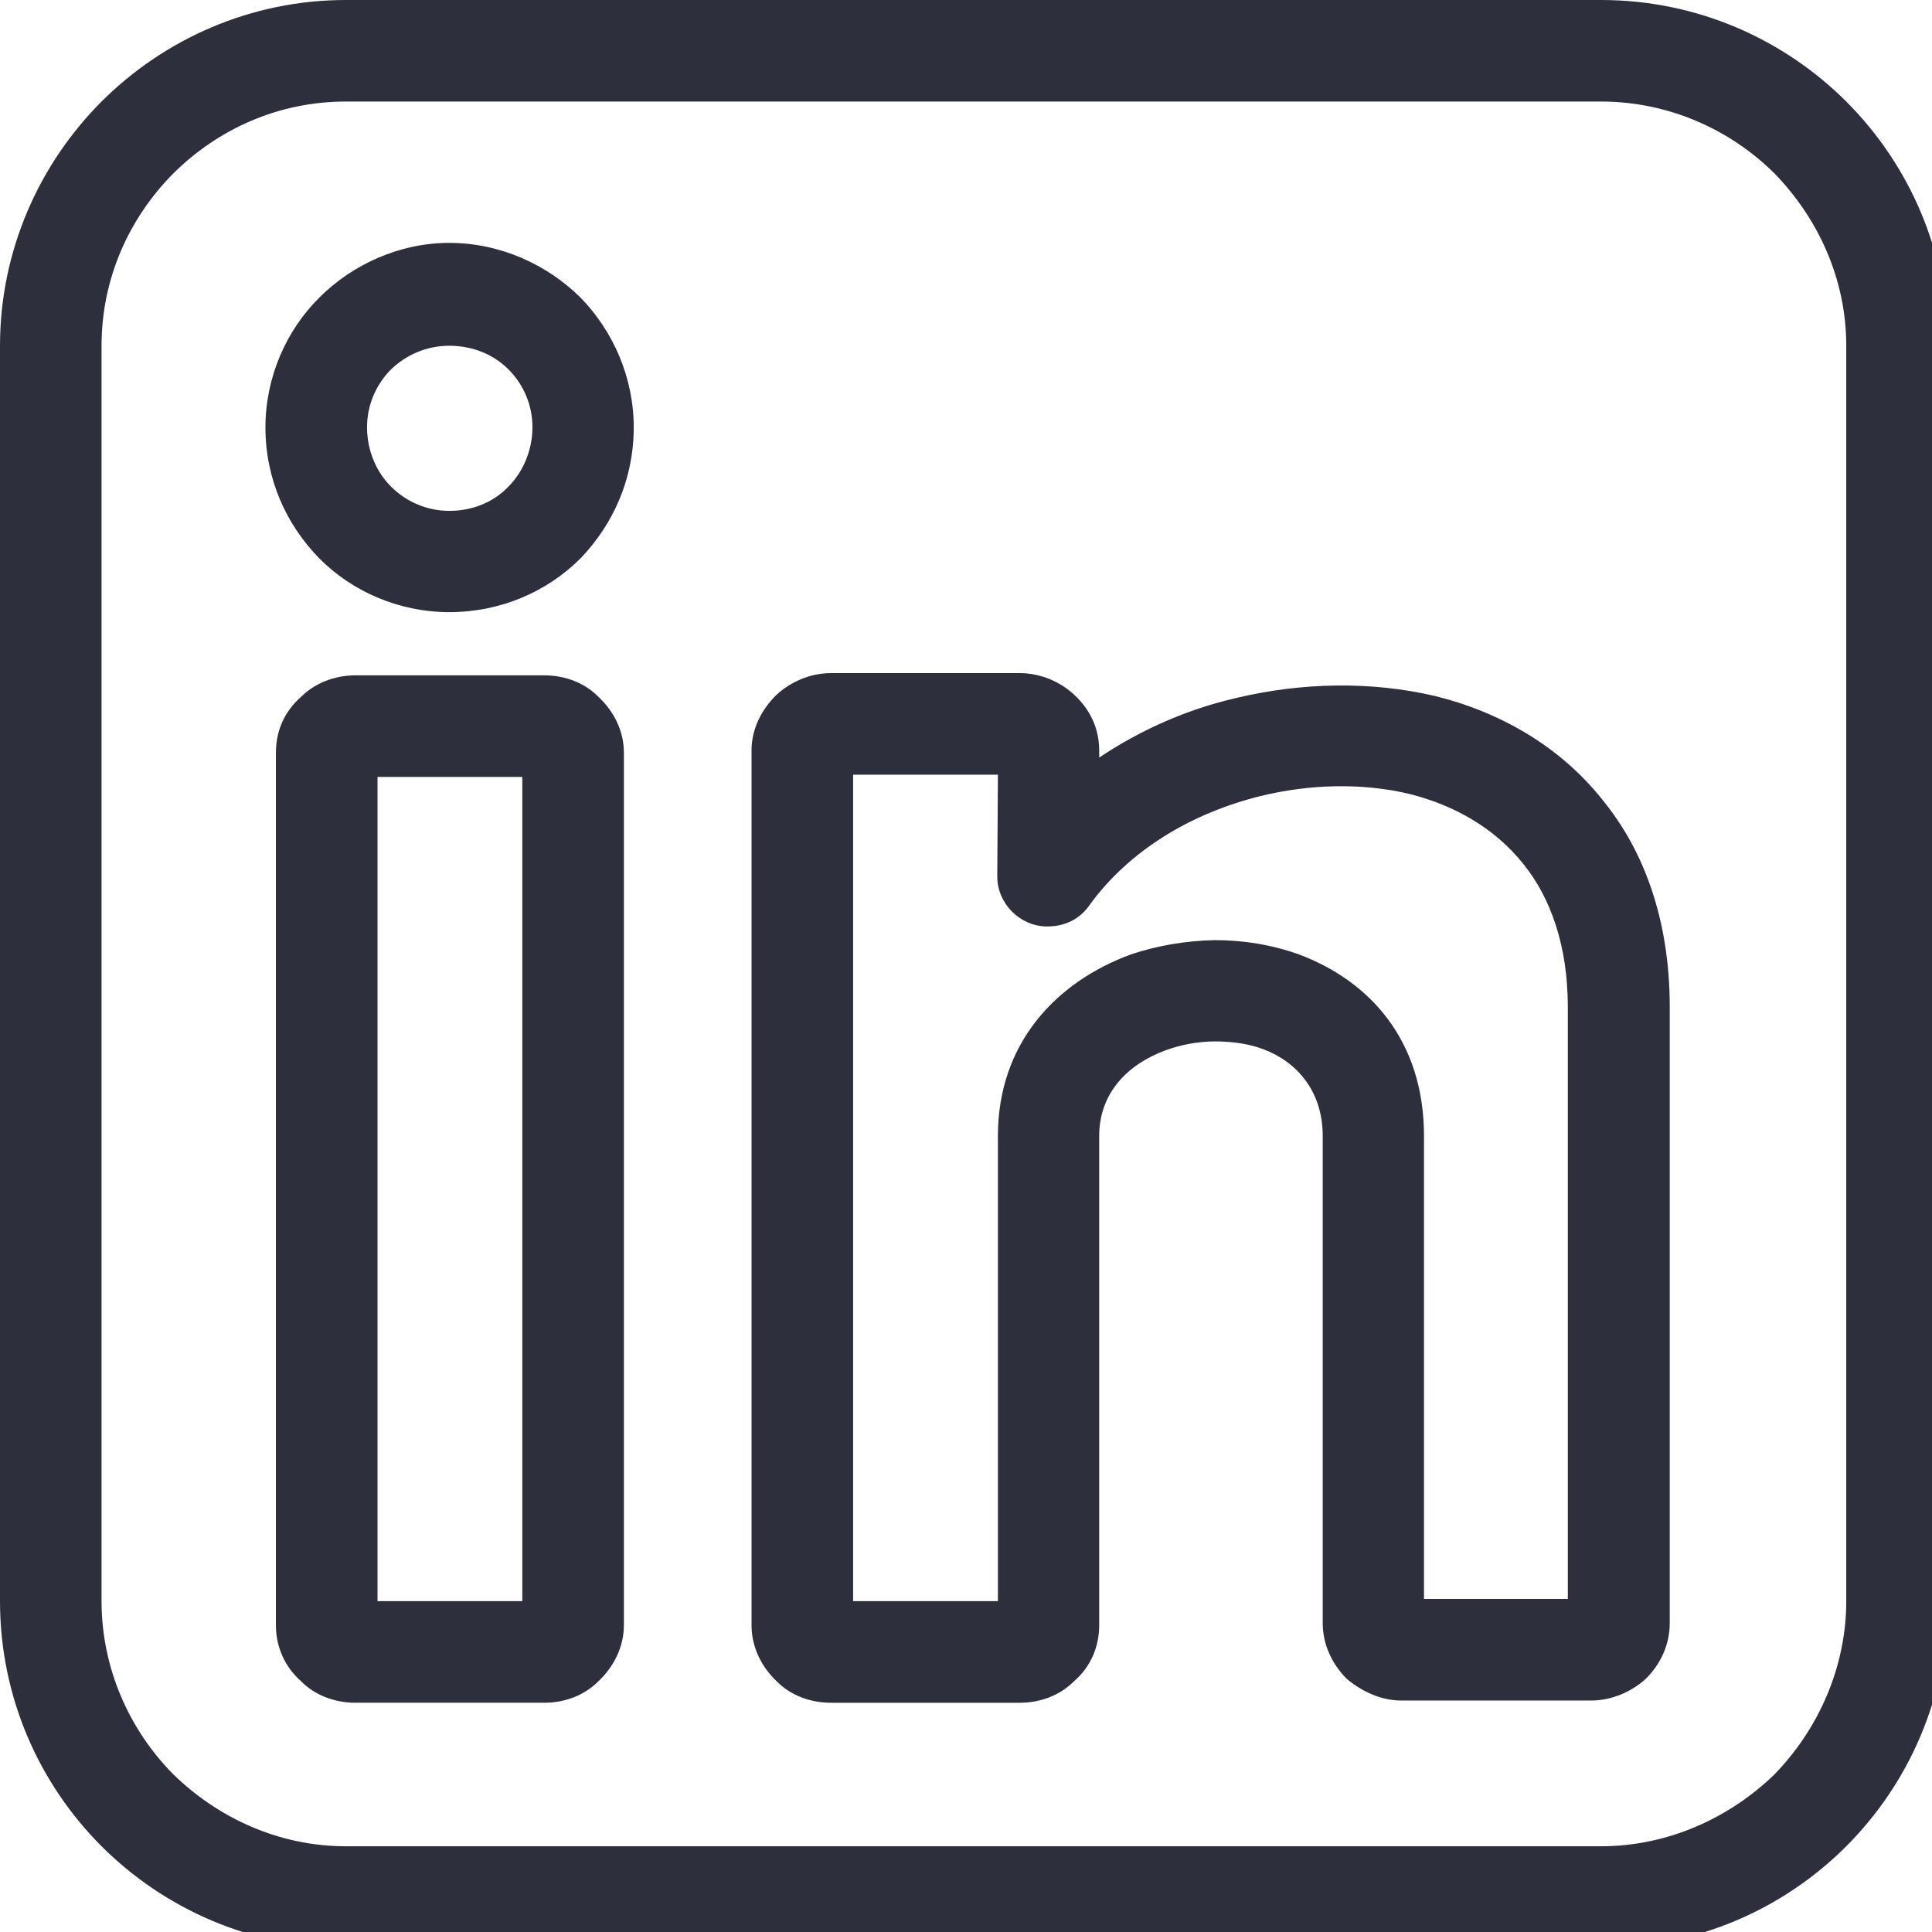 <?xml version="1.0" encoding="UTF-8" standalone="no"?>
<!-- Created with Inkscape (http://www.inkscape.org/) -->

<svg
   width="6.085mm"
   height="6.085mm"
   viewBox="0 0 6.085 6.085"
   version="1.1"
   id="svg208509"
   inkscape:version="1.2.1 (9c6d41e, 2022-07-14)"
   sodipodi:docname="linkedin-small.svg"
   xmlns:inkscape="http://www.inkscape.org/namespaces/inkscape"
   xmlns:sodipodi="http://sodipodi.sourceforge.net/DTD/sodipodi-0.dtd"
   xmlns="http://www.w3.org/2000/svg"
   xmlns:svg="http://www.w3.org/2000/svg">
  <sodipodi:namedview
     id="namedview208511"
     pagecolor="#ffffff"
     bordercolor="#000000"
     borderopacity="0.25"
     inkscape:showpageshadow="2"
     inkscape:pageopacity="0.0"
     inkscape:pagecheckerboard="0"
     inkscape:deskcolor="#d1d1d1"
     inkscape:document-units="mm"
     showgrid="false"
     inkscape:zoom="0.2102413"
     inkscape:cx="1105.8721"
     inkscape:cy="409.05378"
     inkscape:window-width="1309"
     inkscape:window-height="430"
     inkscape:window-x="0"
     inkscape:window-y="38"
     inkscape:window-maximized="0"
     inkscape:current-layer="layer1" />
  <defs
     id="defs208506">
    <clipPath
       id="10f5e537ad">
      <path
         d="M 0,0 H 17.25 V 17.25 H 0 Z m 0,0"
         clip-rule="nonzero"
         id="path208330" />
    </clipPath>
  </defs>
  <g
     inkscape:label="Layer 1"
     inkscape:groupmode="layer"
     id="layer1"
     transform="translate(189.297,-39.745)">
    <g
       clip-path="url(#10f5e537ad)"
       id="g208356"
       transform="matrix(0.353,0,0,0.353,-189.297,39.745)">
      <path
         fill="#2e2f3d"
         d="m 3.086,0 h 11.199 c 0.855,0 1.629,0.348 2.188,0.906 0.559,0.559 0.906,1.332 0.906,2.18 v 11.199 c 0,0.855 -0.348,1.629 -0.906,2.188 -0.559,0.559 -1.332,0.906 -2.188,0.906 H 3.086 c -0.848,0 -1.621,-0.348 -2.18,-0.906 C 0.348,15.914 0,15.141 0,14.285 V 3.086 C 0,2.238 0.348,1.465 0.906,0.906 1.465,0.348 2.238,0 3.086,0 Z M 14.285,0.906 H 3.086 c -0.602,0 -1.141,0.246 -1.539,0.641 C 1.152,1.945 0.906,2.484 0.906,3.086 v 11.199 c 0,0.598 0.246,1.148 0.641,1.547 0.398,0.387 0.938,0.641 1.539,0.641 h 11.199 c 0.598,0 1.148,-0.254 1.547,-0.641 0.387,-0.398 0.641,-0.949 0.641,-1.547 V 3.086 c 0,-0.602 -0.254,-1.141 -0.641,-1.539 C 15.434,1.152 14.883,0.906 14.285,0.906 Z m 0,0"
         fill-opacity="1"
         fill-rule="nonzero"
         id="path208354" />
    </g>
    <path
       fill="#2e2f3d"
       d="m -188.177,41.872 h 0.593 c 0.069,0 0.13,0.025 0.172,0.068 0.047,0.044 0.08,0.105 0.08,0.176 v 2.748 c 0,0.069 -0.033,0.132 -0.08,0.176 -0.043,0.043 -0.103,0.068 -0.172,0.068 h -0.593 c -0.068,0 -0.13,-0.025 -0.172,-0.068 -0.05,-0.044 -0.079,-0.107 -0.079,-0.176 v -2.748 c 0,-0.072 0.029,-0.132 0.079,-0.176 0.043,-0.043 0.105,-0.068 0.172,-0.068 z m 0.525,0.32 h -0.456 v 2.596 h 0.456 z m 0,0"
       fill-opacity="1"
       fill-rule="nonzero"
       id="path208358"
       style="stroke-width:0.353" />
    <path
       fill="#2e2f3d"
       d="m -186.679,41.865 h 0.593 c 0.069,0 0.13,0.029 0.172,0.068 0.051,0.047 0.079,0.107 0.079,0.176 v 0.022 c 0.13,-0.087 0.277,-0.152 0.429,-0.187 0.208,-0.05 0.427,-0.054 0.628,-0.007 0.204,0.05 0.394,0.158 0.528,0.327 0.132,0.161 0.212,0.38 0.212,0.653 v 1.94 c 0,0.068 -0.029,0.13 -0.076,0.176 -0.043,0.039 -0.105,0.068 -0.172,0.068 h -0.597 c -0.065,0 -0.125,-0.029 -0.172,-0.068 -0.047,-0.047 -0.076,-0.109 -0.076,-0.176 v -1.534 c 0,-0.143 -0.083,-0.234 -0.186,-0.273 -0.047,-0.018 -0.101,-0.025 -0.152,-0.025 -0.054,0 -0.107,0.01 -0.157,0.028 -0.119,0.044 -0.209,0.134 -0.209,0.27 v 1.541 c 0,0.069 -0.028,0.132 -0.079,0.176 -0.043,0.043 -0.103,0.068 -0.172,0.068 h -0.593 c -0.069,0 -0.13,-0.025 -0.172,-0.068 -0.047,-0.044 -0.079,-0.107 -0.079,-0.176 v -2.755 c 0,-0.069 0.032,-0.13 0.079,-0.176 0.043,-0.039 0.103,-0.068 0.172,-0.068 z m 0.525,0.32 h -0.456 v 2.603 h 0.456 v -1.465 c 0,-0.291 0.182,-0.485 0.419,-0.572 0.083,-0.028 0.174,-0.043 0.263,-0.045 0.09,0 0.179,0.014 0.266,0.045 0.222,0.083 0.394,0.27 0.394,0.572 v 1.458 h 0.453 v -1.864 c 0,-0.193 -0.054,-0.345 -0.141,-0.452 -0.09,-0.112 -0.215,-0.183 -0.356,-0.219 -0.15,-0.036 -0.316,-0.032 -0.474,0.007 -0.215,0.054 -0.409,0.169 -0.535,0.342 -0.029,0.043 -0.076,0.068 -0.134,0.068 -0.085,0 -0.157,-0.072 -0.157,-0.157 z m 0,0"
       fill-opacity="1"
       fill-rule="nonzero"
       id="path208360"
       style="stroke-width:0.353" />
    <path
       fill="#2e2f3d"
       d="m -187.882,40.51 c 0.161,0 0.309,0.069 0.413,0.172 0.103,0.105 0.168,0.252 0.168,0.409 0,0.163 -0.065,0.306 -0.168,0.413 -0.105,0.105 -0.252,0.169 -0.413,0.169 -0.158,0 -0.306,-0.065 -0.409,-0.169 -0.105,-0.107 -0.17,-0.251 -0.17,-0.413 0,-0.157 0.065,-0.305 0.17,-0.409 0.103,-0.103 0.251,-0.172 0.409,-0.172 z m 0.186,0.398 c -0.045,-0.045 -0.11,-0.074 -0.186,-0.074 -0.072,0 -0.136,0.029 -0.183,0.074 -0.047,0.047 -0.076,0.112 -0.076,0.183 0,0.072 0.029,0.141 0.076,0.187 0.047,0.047 0.112,0.076 0.183,0.076 0.076,0 0.141,-0.029 0.186,-0.076 0.047,-0.047 0.076,-0.116 0.076,-0.187 0,-0.072 -0.029,-0.136 -0.076,-0.183 z m 0,0"
       fill-opacity="1"
       fill-rule="nonzero"
       id="path208362"
       style="stroke-width:0.353" />
  </g>
</svg>
